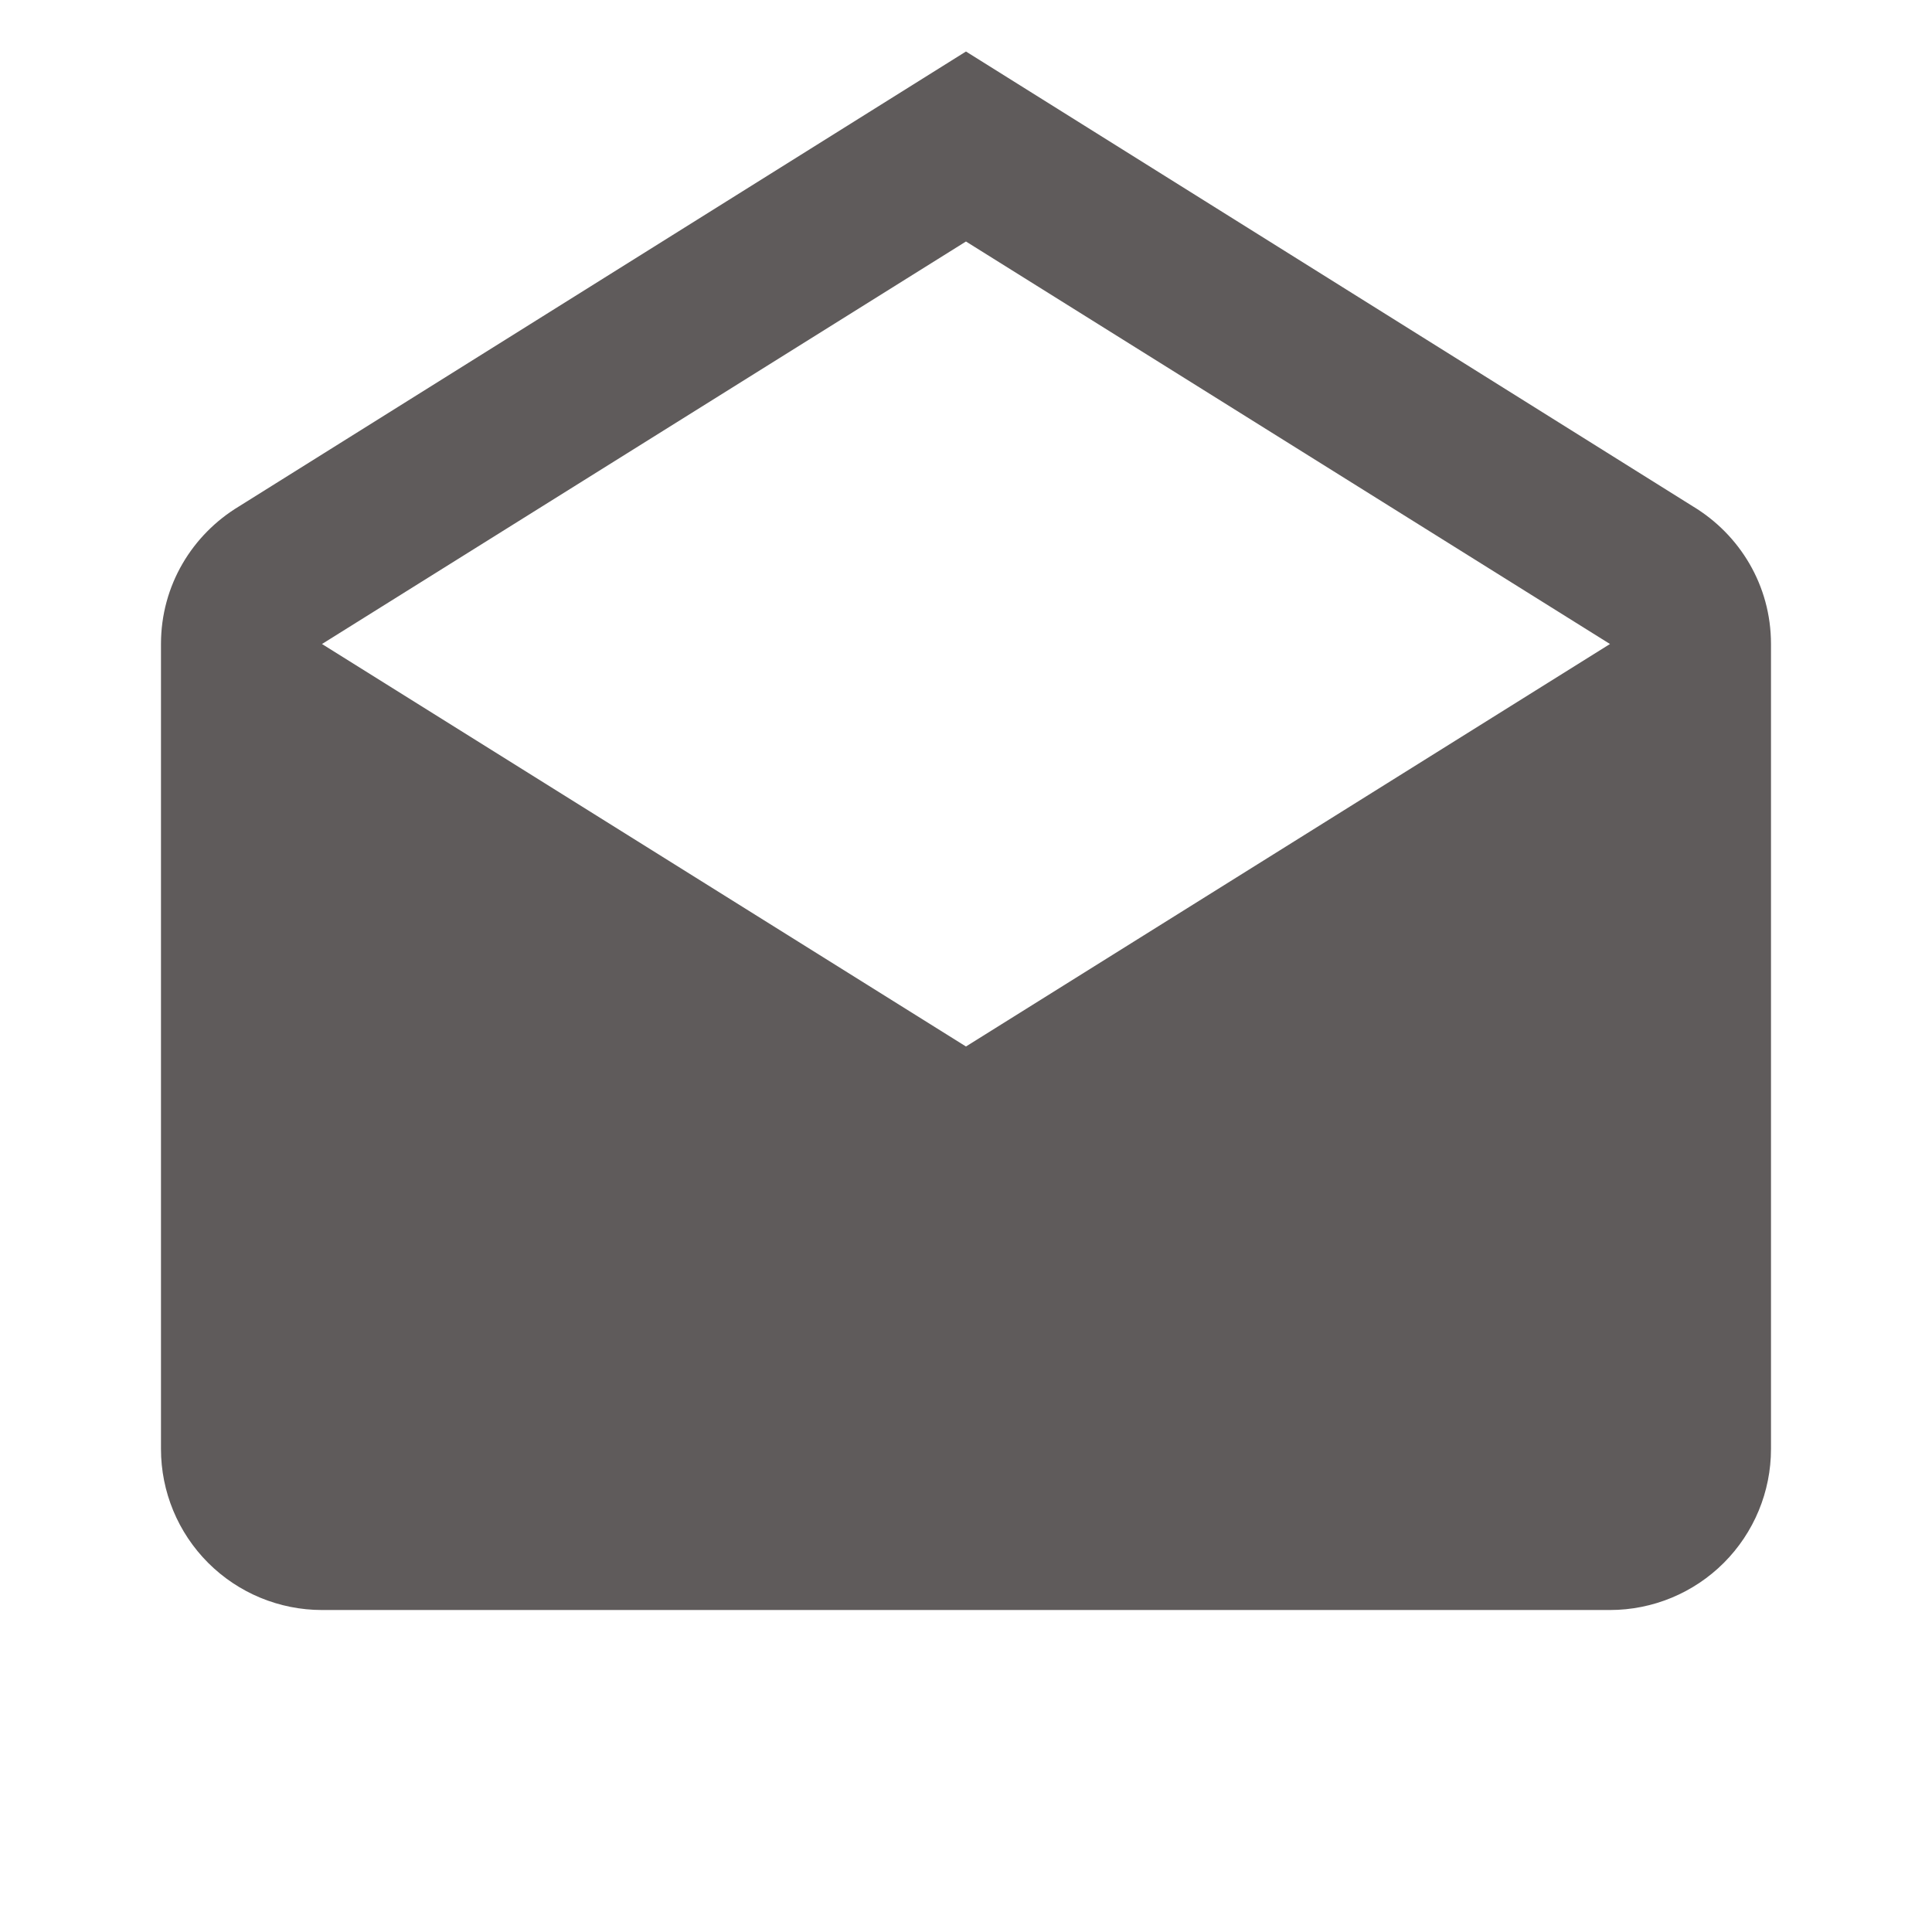 <svg width="56" height="56" viewBox="0 0 56 56" fill="none" xmlns="http://www.w3.org/2000/svg">
<path d="M9.333 18.667L27.999 30.333L46.666 18.667L27.999 7L9.333 18.667ZM51.333 18.667V42C51.333 43.238 50.841 44.425 49.966 45.3C49.091 46.175 47.904 46.667 46.666 46.667H9.333C8.095 46.667 6.908 46.175 6.033 45.3C5.158 44.425 4.666 43.238 4.666 42V18.667C4.666 16.963 5.576 15.493 6.929 14.677L27.999 1.493L49.069 14.677C50.423 15.493 51.333 16.963 51.333 18.667Z" fill="#5F5B5B"/>
</svg>
